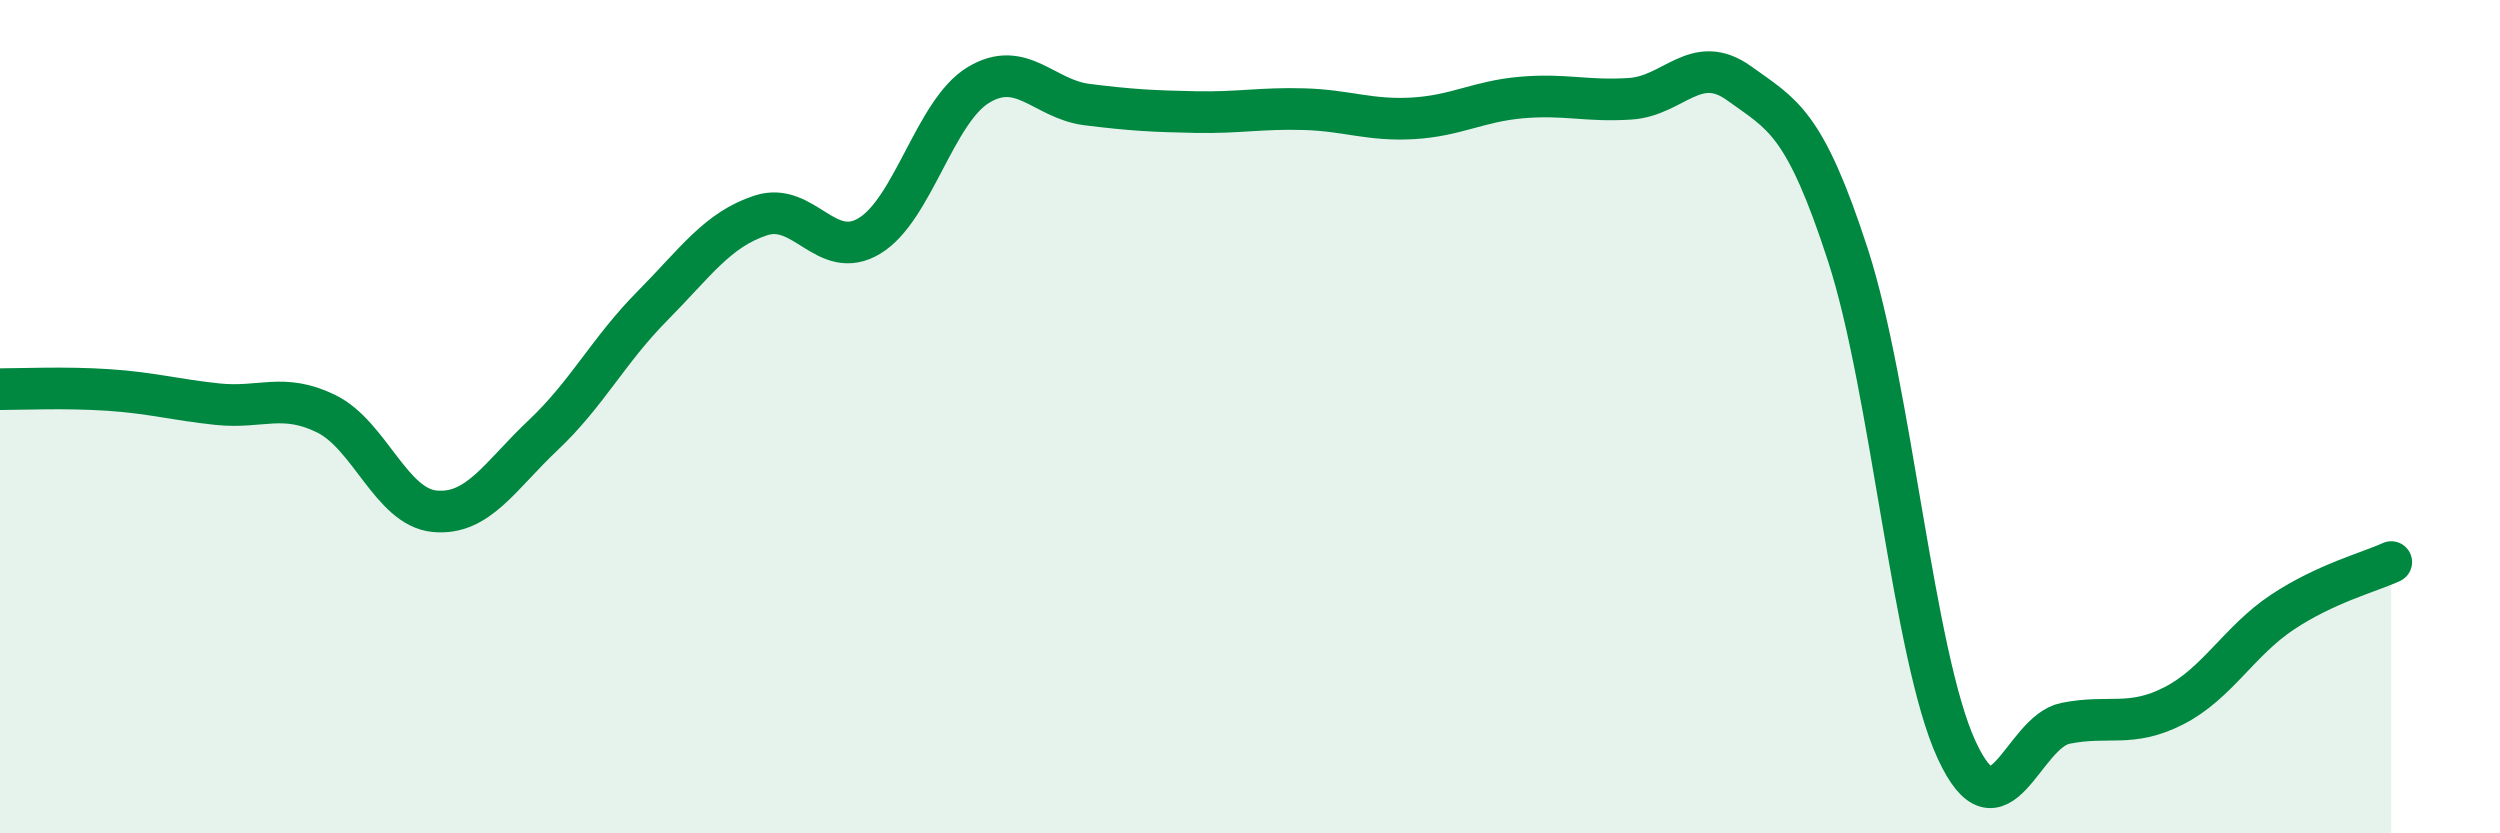 
    <svg width="60" height="20" viewBox="0 0 60 20" xmlns="http://www.w3.org/2000/svg">
      <path
        d="M 0,9.34 C 0.52,9.34 1.57,9.29 2.61,9.36 C 3.65,9.43 4.18,9.59 5.22,9.7 C 6.26,9.81 6.79,9.42 7.83,9.93 C 8.87,10.44 9.39,12.17 10.43,12.27 C 11.47,12.37 12,11.42 13.04,10.44 C 14.08,9.46 14.61,8.4 15.65,7.35 C 16.69,6.3 17.22,5.51 18.26,5.17 C 19.3,4.83 19.83,6.29 20.87,5.66 C 21.91,5.03 22.44,2.67 23.48,2.04 C 24.52,1.41 25.05,2.38 26.09,2.51 C 27.13,2.64 27.66,2.67 28.7,2.69 C 29.74,2.71 30.26,2.59 31.3,2.62 C 32.34,2.65 32.87,2.9 33.91,2.84 C 34.95,2.78 35.48,2.43 36.52,2.34 C 37.56,2.25 38.09,2.44 39.13,2.37 C 40.17,2.3 40.7,1.25 41.74,2 C 42.78,2.75 43.31,2.92 44.35,6.12 C 45.39,9.32 45.92,15.75 46.96,18 C 48,20.25 48.53,17.57 49.57,17.36 C 50.61,17.15 51.13,17.47 52.17,16.94 C 53.21,16.41 53.74,15.38 54.78,14.69 C 55.82,14 56.87,13.73 57.39,13.49L57.39 20L0 20Z"
        fill="#008740"
        opacity="0.1"
        stroke-linecap="round"
        stroke-linejoin="round"
      />
      <path
        d="M 0,9.34 C 0.52,9.34 1.57,9.29 2.61,9.36 C 3.65,9.43 4.18,9.59 5.22,9.7 C 6.26,9.81 6.79,9.42 7.83,9.93 C 8.87,10.44 9.39,12.17 10.43,12.27 C 11.47,12.37 12,11.42 13.04,10.44 C 14.08,9.46 14.61,8.4 15.65,7.35 C 16.69,6.3 17.22,5.51 18.26,5.17 C 19.3,4.83 19.83,6.29 20.87,5.66 C 21.91,5.03 22.44,2.67 23.48,2.04 C 24.52,1.41 25.05,2.38 26.09,2.51 C 27.13,2.64 27.66,2.67 28.7,2.69 C 29.74,2.71 30.26,2.59 31.3,2.62 C 32.34,2.65 32.87,2.9 33.91,2.84 C 34.95,2.78 35.48,2.43 36.52,2.34 C 37.56,2.25 38.09,2.44 39.13,2.37 C 40.17,2.3 40.7,1.25 41.74,2 C 42.78,2.75 43.31,2.92 44.35,6.12 C 45.39,9.32 45.92,15.75 46.96,18 C 48,20.25 48.53,17.57 49.57,17.36 C 50.61,17.15 51.13,17.47 52.17,16.94 C 53.21,16.41 53.74,15.38 54.78,14.69 C 55.82,14 56.87,13.73 57.39,13.49"
        stroke="#008740"
        stroke-width="1"
        fill="none"
        stroke-linecap="round"
        stroke-linejoin="round"
      />
    </svg>
  